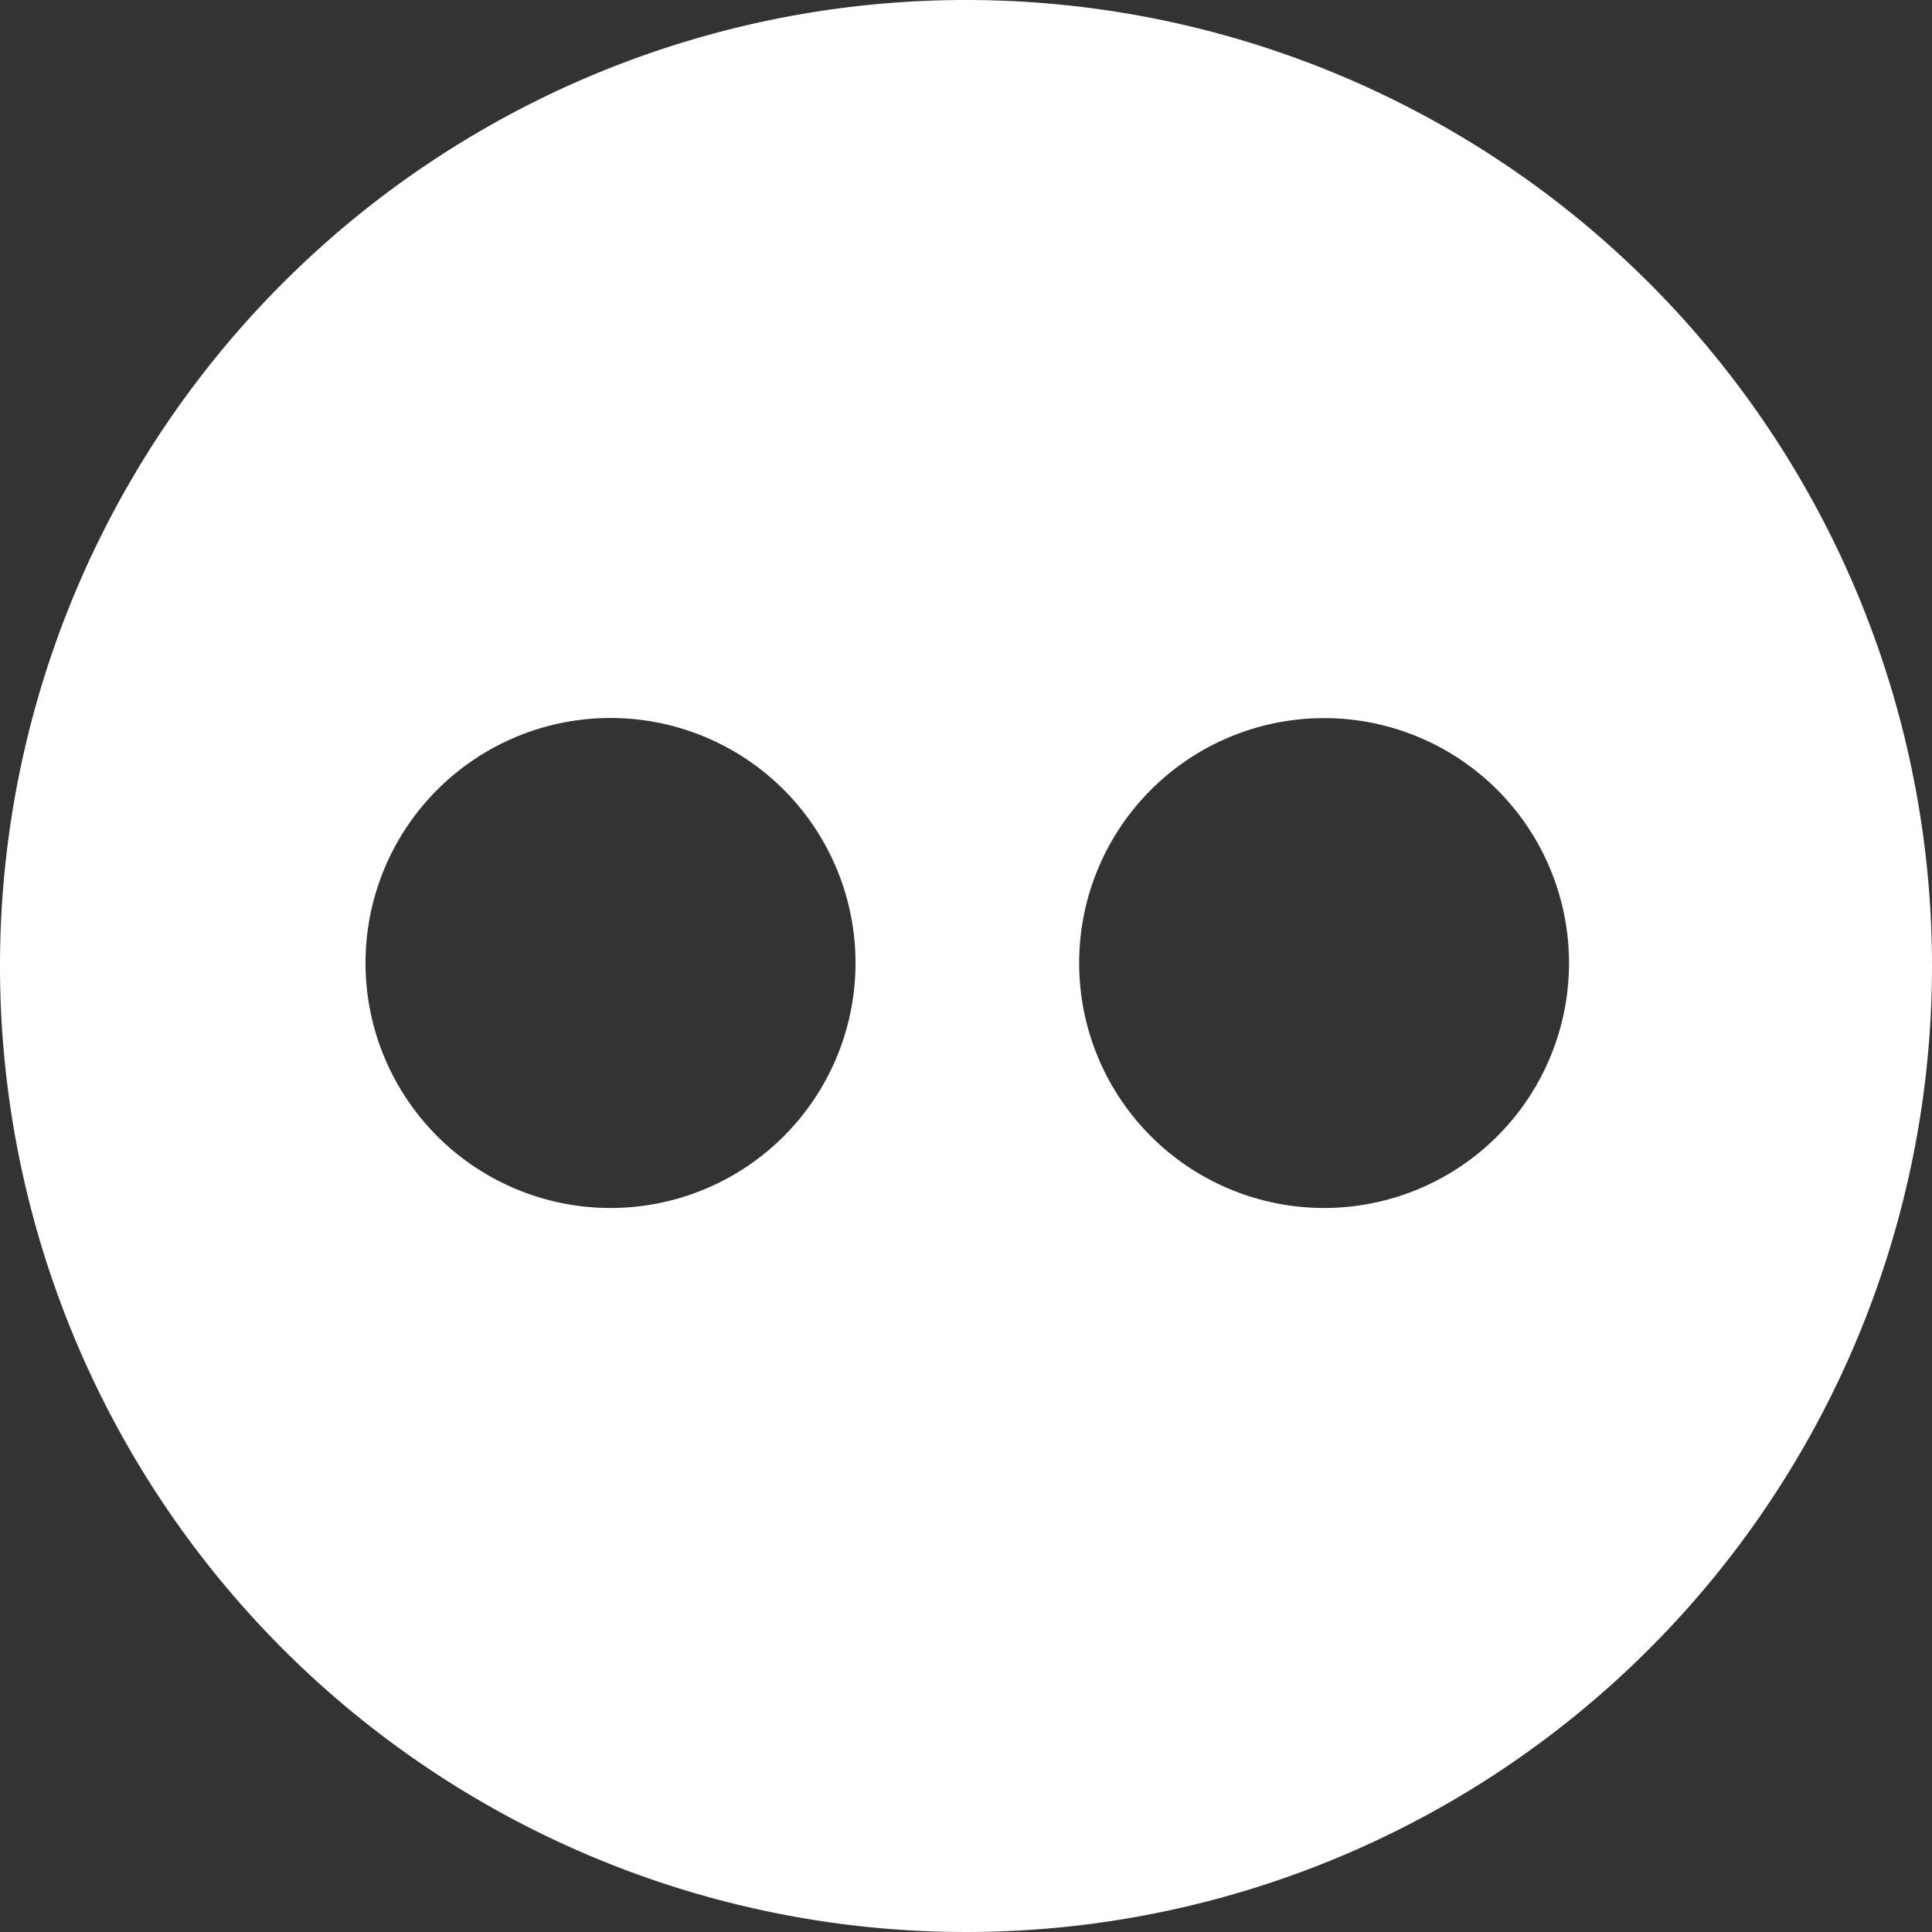 <svg xmlns="http://www.w3.org/2000/svg" viewBox="0 0 148 148"><rect x="0" y="0" width="148" height="148" fill="#333333" stroke="none"/><defs><style>.a{fill:#fff;}</style></defs><title>social-flickr-white</title><path class="a" d="M74,0a74,74,0,1,0,74,74A74,74,0,0,0,74,0ZM46.768,92.537A18.768,18.768,0,1,1,65.536,73.769h0A18.764,18.764,0,0,1,46.778,92.537Zm54.658,0a18.763,18.763,0,1,1,.01,0Z"/></svg>